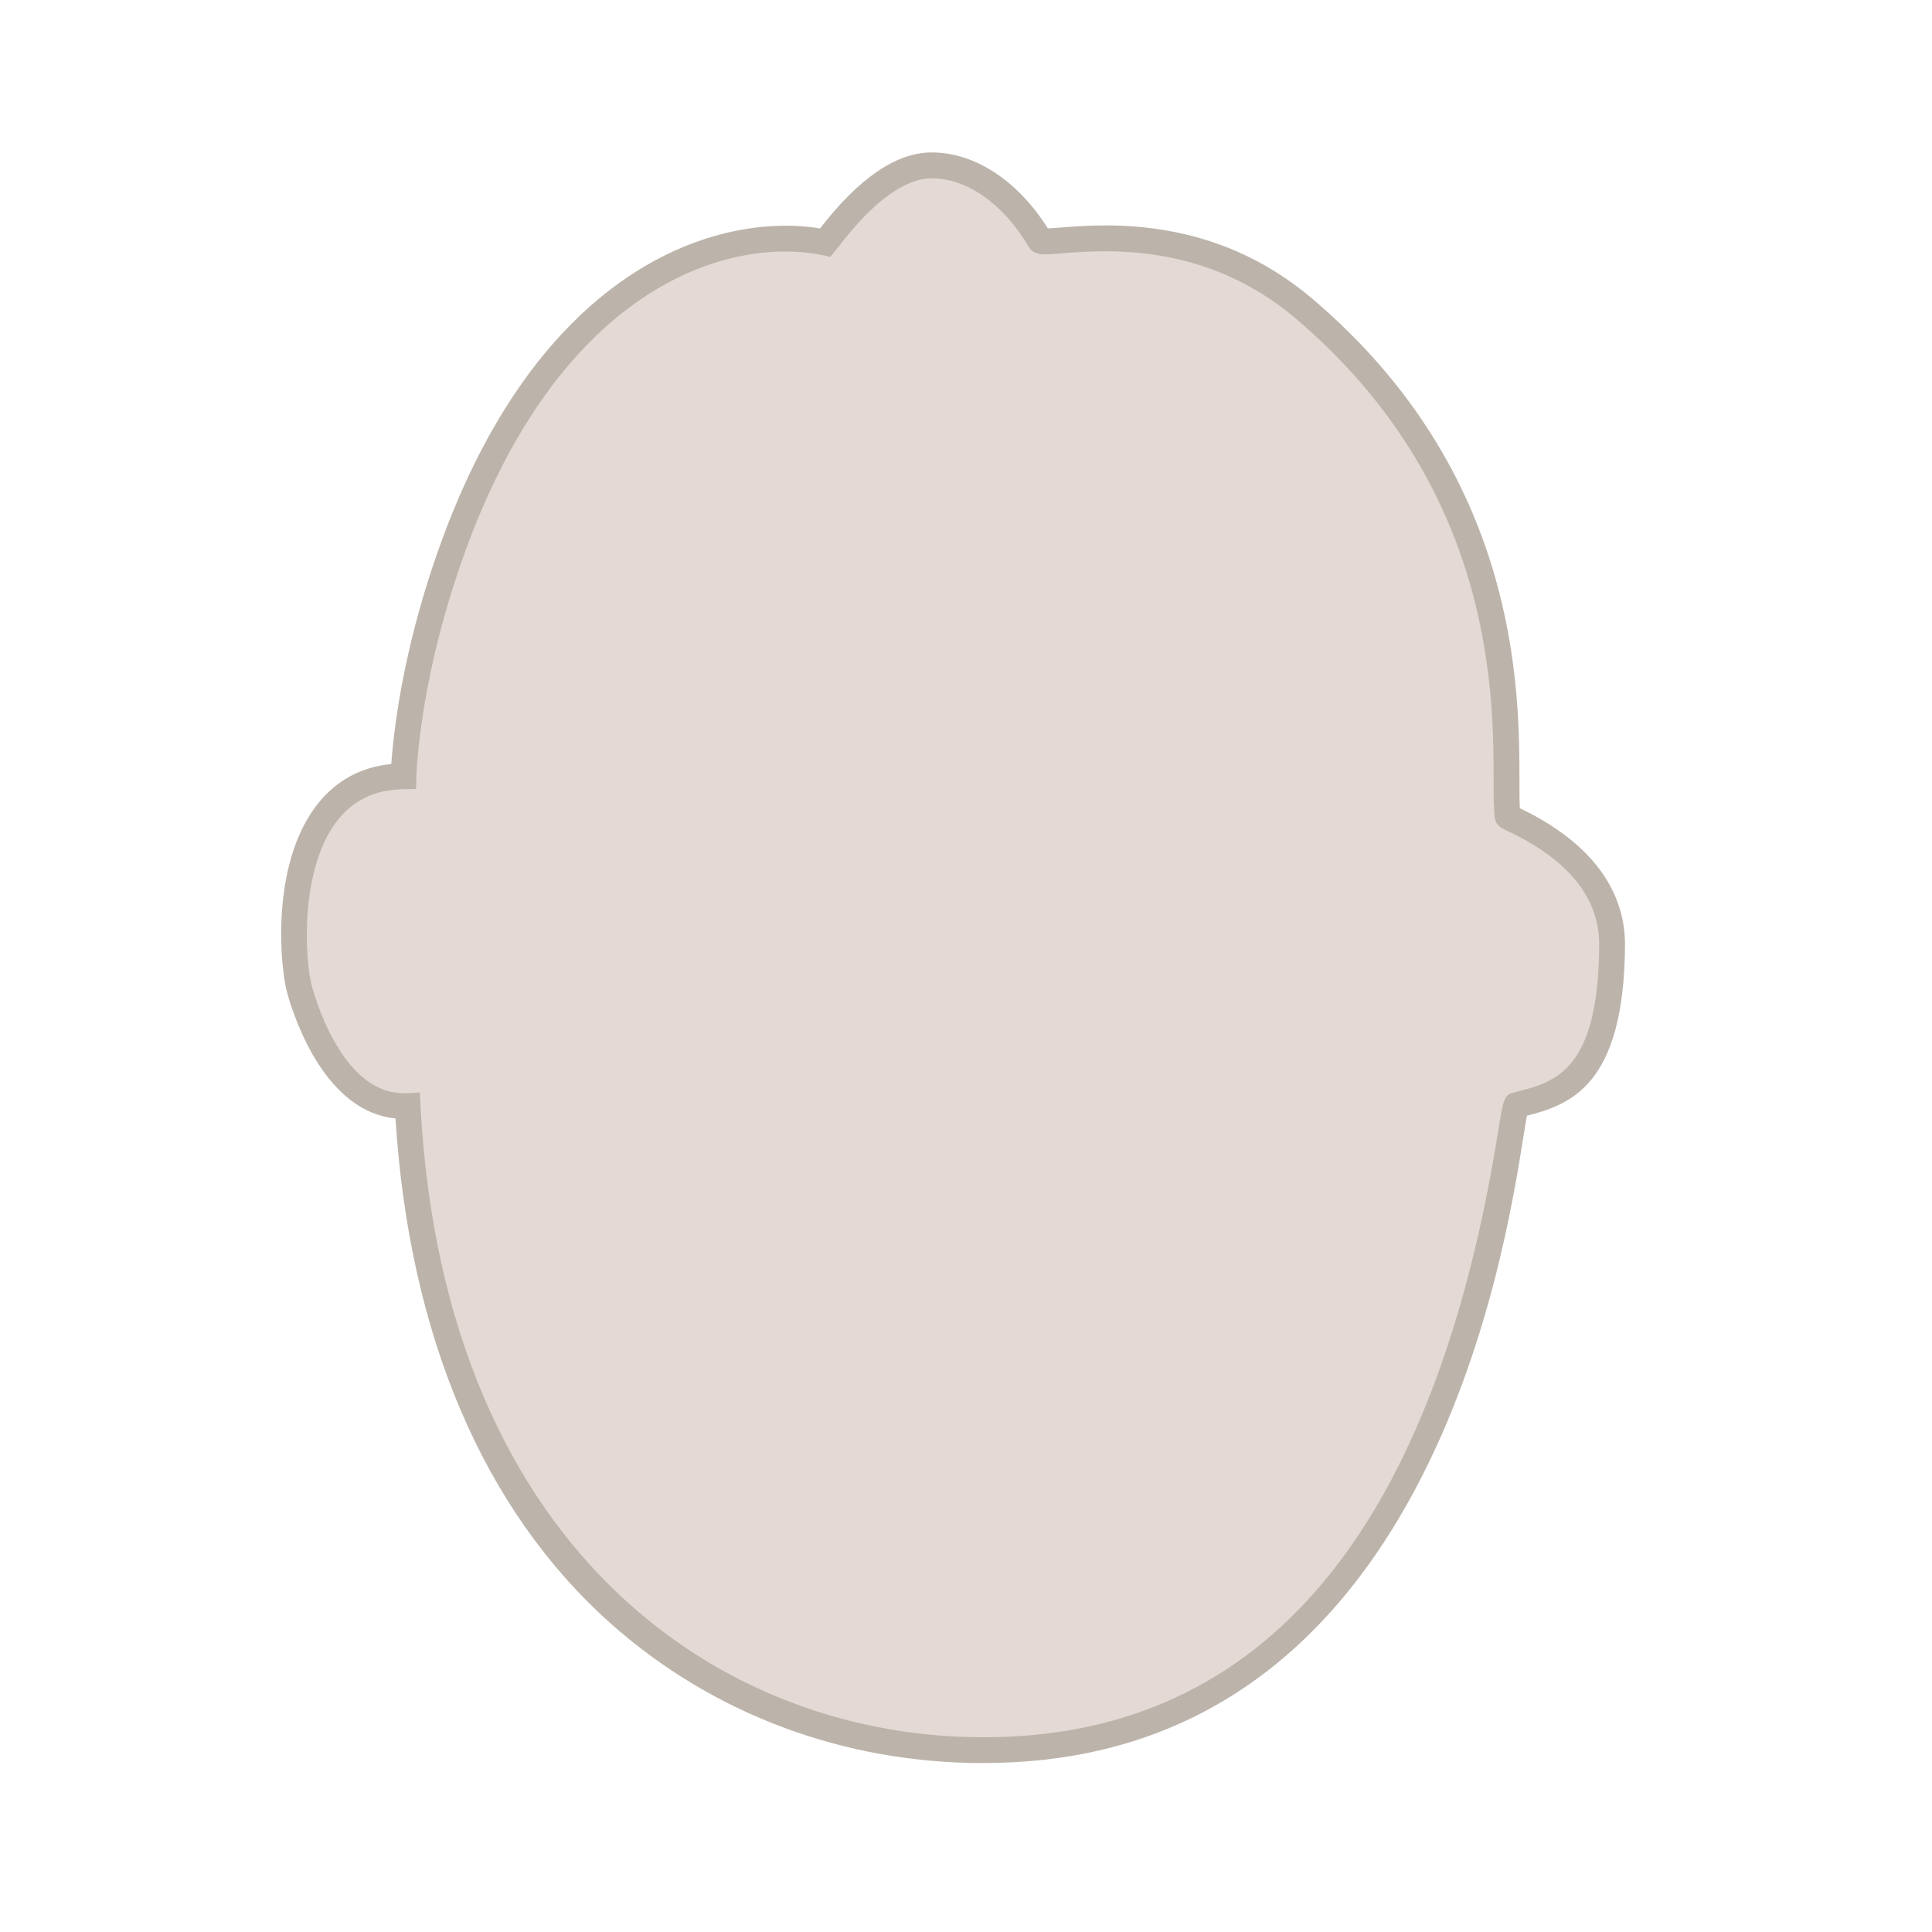 <?xml version="1.0" encoding="UTF-8"?>
<svg id="_イヤー_1" data-name="レイヤー 1" xmlns="http://www.w3.org/2000/svg" width="300" height="300" viewBox="0 0 300 300">
  <defs>
    <style>
      .cls-1 {
        fill: #7a6a56;
      }

      .cls-2 {
        opacity: .5;
      }

      .cls-3 {
        fill: #c9b4a9;
      }
    </style>
  </defs>
  <g class="cls-2">
    <path class="cls-3" d="M128.82,36.83c4.76-6.2,10.28-11.13,15.8-11.15s12.26,3.83,16.85,11.62c.78,1.32,22.23-5.3,40.98,10.6,37.02,31.4,30.51,71.49,31.66,78.89,.05,.34,16.27,5.87,16.21,19.91-.08,21.64-8.3,23.23-14.81,24.89-1.63,.42-6.45,96.92-78.89,100.09-40.85,1.79-89.36-24.77-93.32-99.96-9.36,.47-14.61-10.47-16.72-17.87-1.79-6.26-2.94-33.06,16.09-33.32,0,0,.27-11.49,4.98-27.32,15.45-51.96,46.47-58.47,60.51-55.55l.67-.83Z"/>
    <path class="cls-1" d="M152.65,273.77c-21.66,0-42.07-7.63-57.86-21.71-19.73-17.6-31.25-44.68-33.38-78.39-10.7-1.04-15.49-14.86-16.76-19.28-1.23-4.31-2.56-19.84,4.32-29.09,2.92-3.93,6.88-6.17,11.79-6.67,.27-3.9,1.28-13.6,4.96-26,15.09-50.75,45.23-59.84,61.62-57.16,6.03-7.81,11.84-11.78,17.27-11.8h.06c6.71,0,13.39,4.39,18.04,11.8,.5-.02,1.22-.08,1.87-.13,7.16-.57,23.92-1.91,39.17,11.02,32.17,27.29,32.19,60.74,32.19,75.02,0,1.68,0,3.1,.06,4.12,13.53,6.47,16.35,15.09,16.33,21.2-.09,21.97-8.63,24.85-15.23,26.55-.15,.78-.34,1.99-.53,3.18-1.58,9.91-5.3,33.11-16.67,54.55-14.39,27.12-35.65,41.48-63.19,42.69-1.36,.06-2.71,.09-4.06,.09Zm-87.46-104.14l.1,1.99c3.7,70.34,48.51,99.94,91.24,98.06,40.81-1.79,66.4-33.37,76.08-93.88,.82-5.11,.92-5.77,2.41-6.15l.43-.11c6-1.52,12.79-3.24,12.87-22.85,.03-7.25-4.78-13.21-14.29-17.69-.97-.46-1.73-.82-1.9-1.91-.2-1.26-.2-3.13-.2-5.7,0-13.73-.01-45.88-30.78-71.97-13.99-11.87-29.59-10.62-36.26-10.08-2.98,.24-4.34,.35-5.15-1.02-3.93-6.66-9.57-10.63-15.08-10.63h-.04c-4.1,.02-9.01,3.6-14.22,10.37l-1.46,1.82-1.2-.25c-14.72-3.06-43.54,4.9-58.19,54.16-4.58,15.39-4.89,26.68-4.9,26.8l-.05,1.93-1.93,.03c-4.53,.06-7.97,1.75-10.51,5.16-5.58,7.51-4.9,21.36-3.68,25.61,1.11,3.9,5.39,16.44,14.23,16.44,.16,0,.31,0,.47-.01l1.99-.1Z"/>
  </g>
</svg>